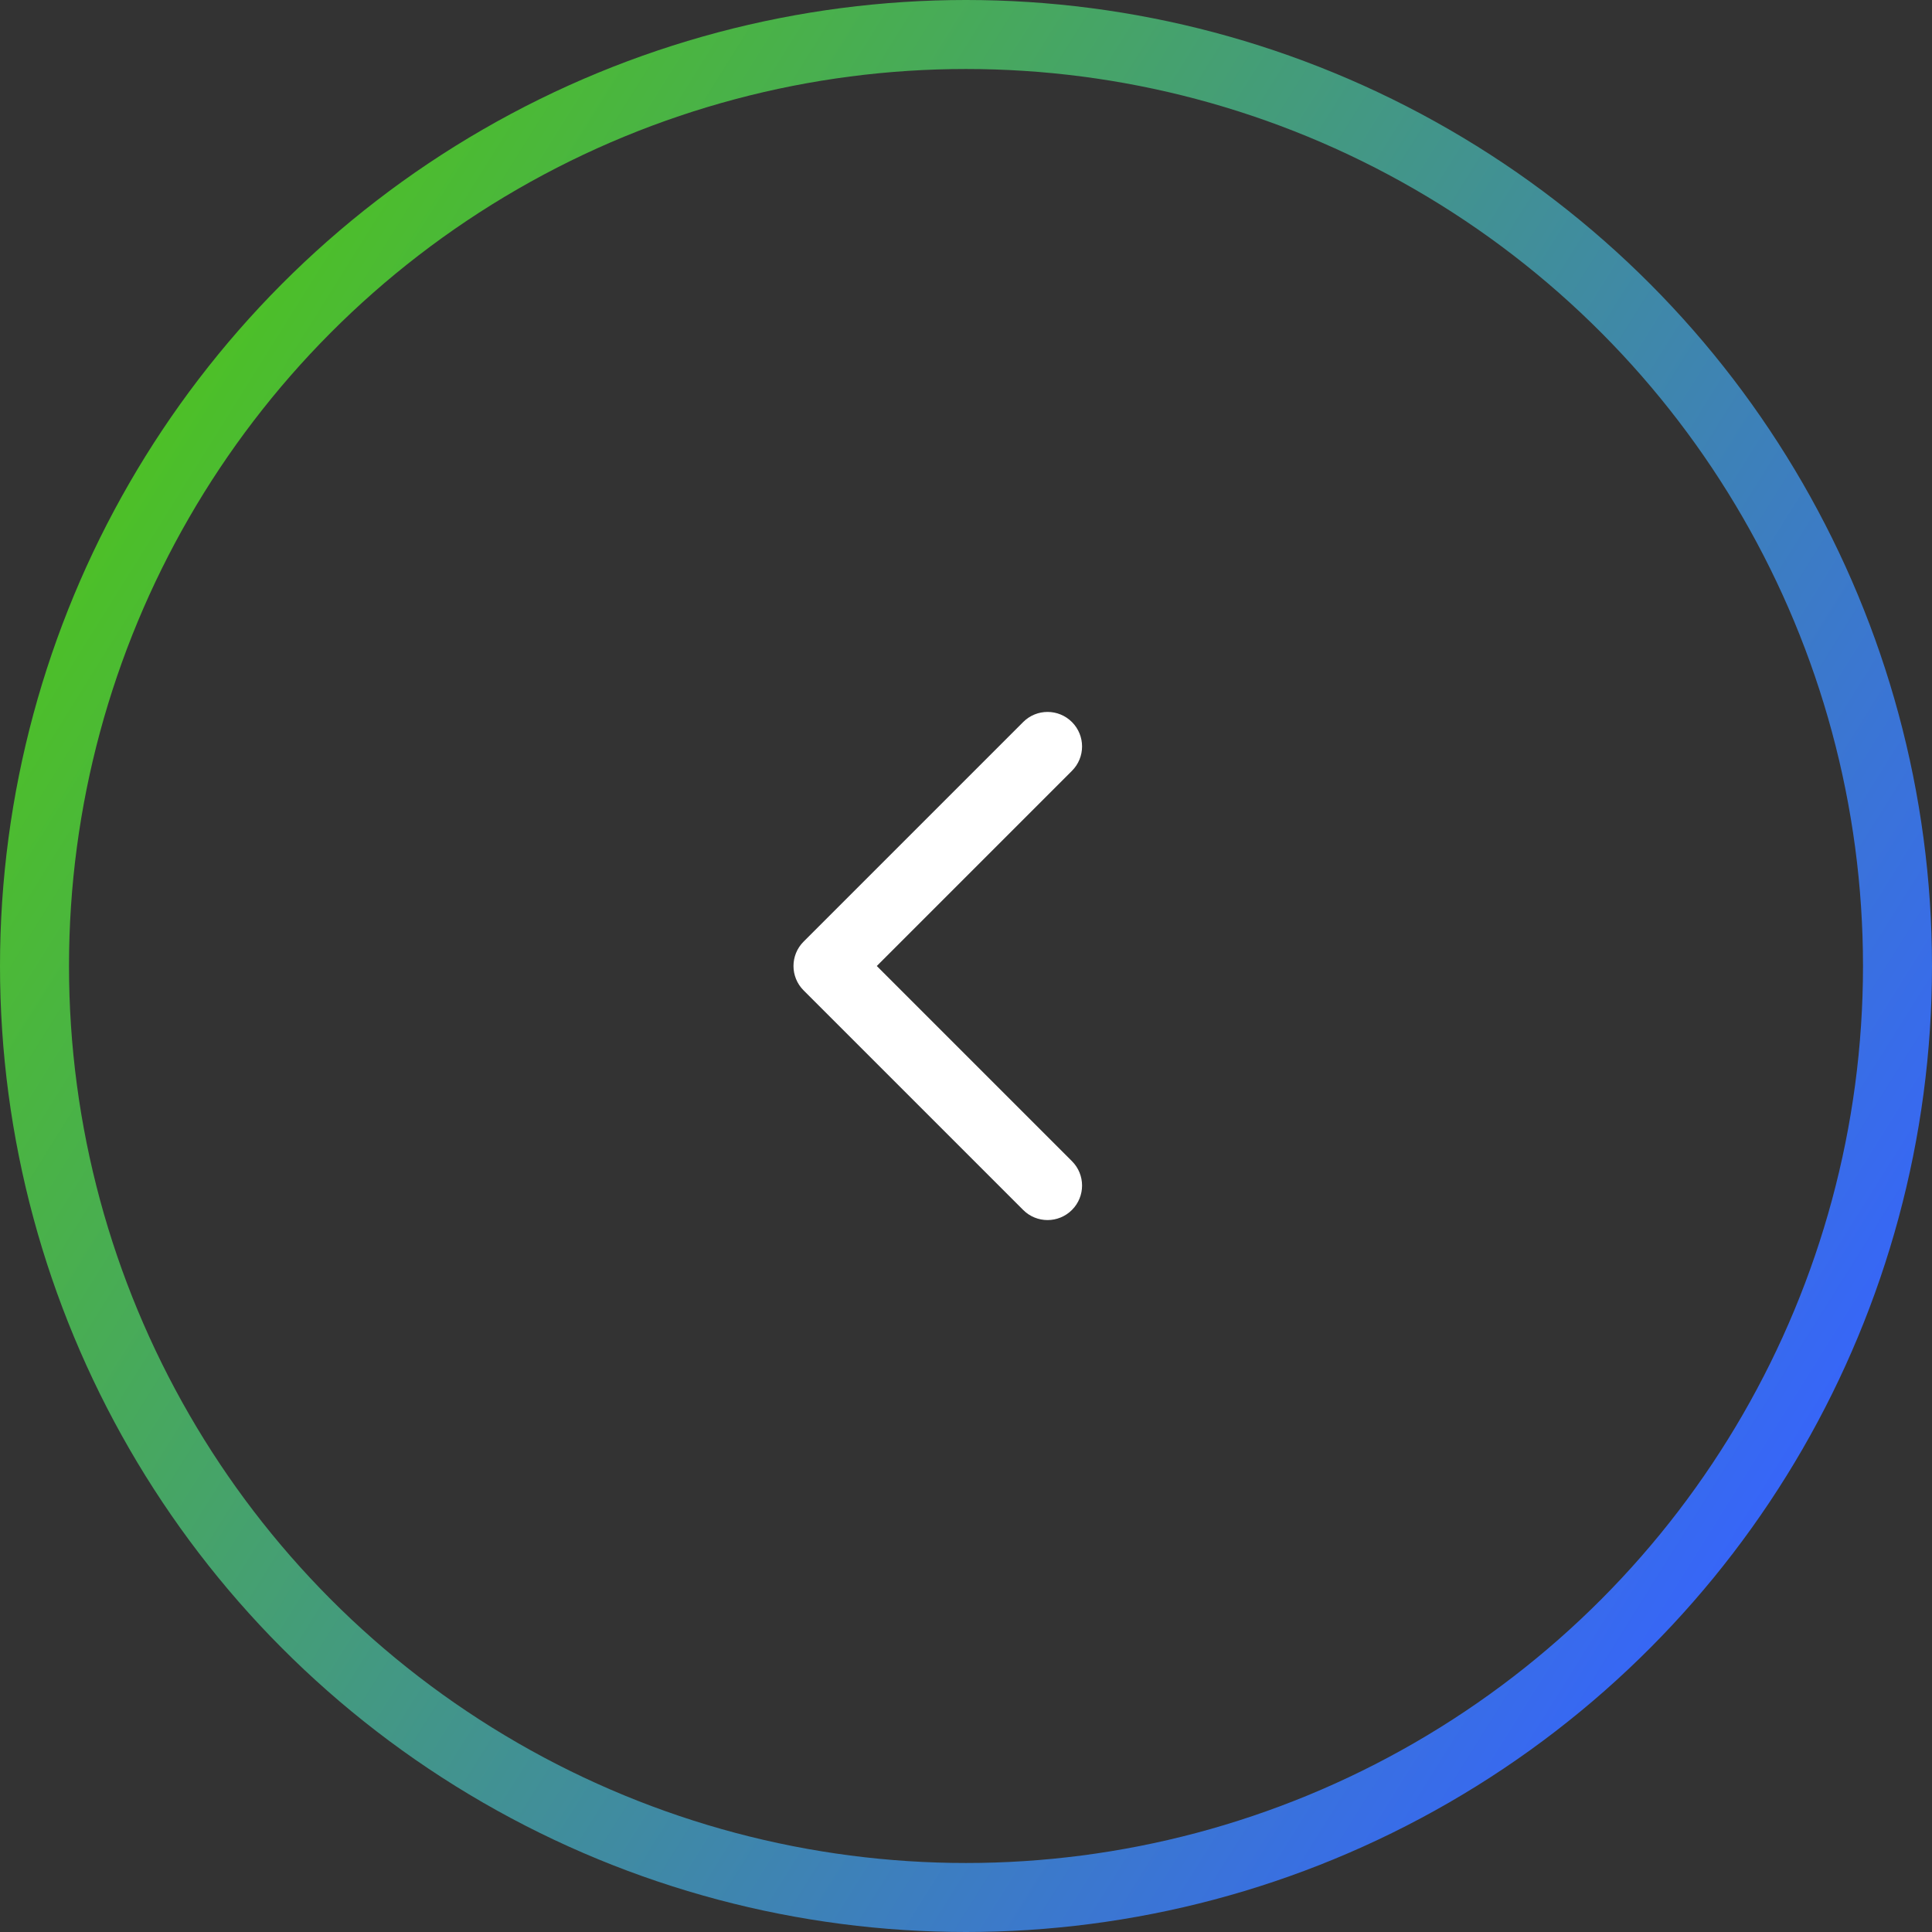 <svg width="56" height="56" viewBox="0 0 56 56" fill="none" xmlns="http://www.w3.org/2000/svg">
<rect x="0" y="0" width="56" height="56" fill="#333333" stroke="none"/>
<circle cx="28" cy="28" r="27" stroke="url(#paint0_linear_225_1114)" stroke-width="2"/>
<path d="M23.293 27.293C22.902 27.683 22.902 28.317 23.293 28.707L29.657 35.071C30.047 35.462 30.68 35.462 31.071 35.071C31.462 34.681 31.462 34.047 31.071 33.657L25.414 28L31.071 22.343C31.462 21.953 31.462 21.32 31.071 20.929C30.68 20.538 30.047 20.538 29.657 20.929L23.293 27.293ZM25 27L24 27L24 29L25 29L25 27Z" fill="white"/>
<defs>
<linearGradient id="paint0_linear_225_1114" x1="-6" y1="14" x2="50" y2="49" gradientUnits="userSpaceOnUse">
<stop stop-color="#50CD09"/>
<stop offset="1" stop-color="#3663FE"/>
</linearGradient>
</defs>
</svg>
